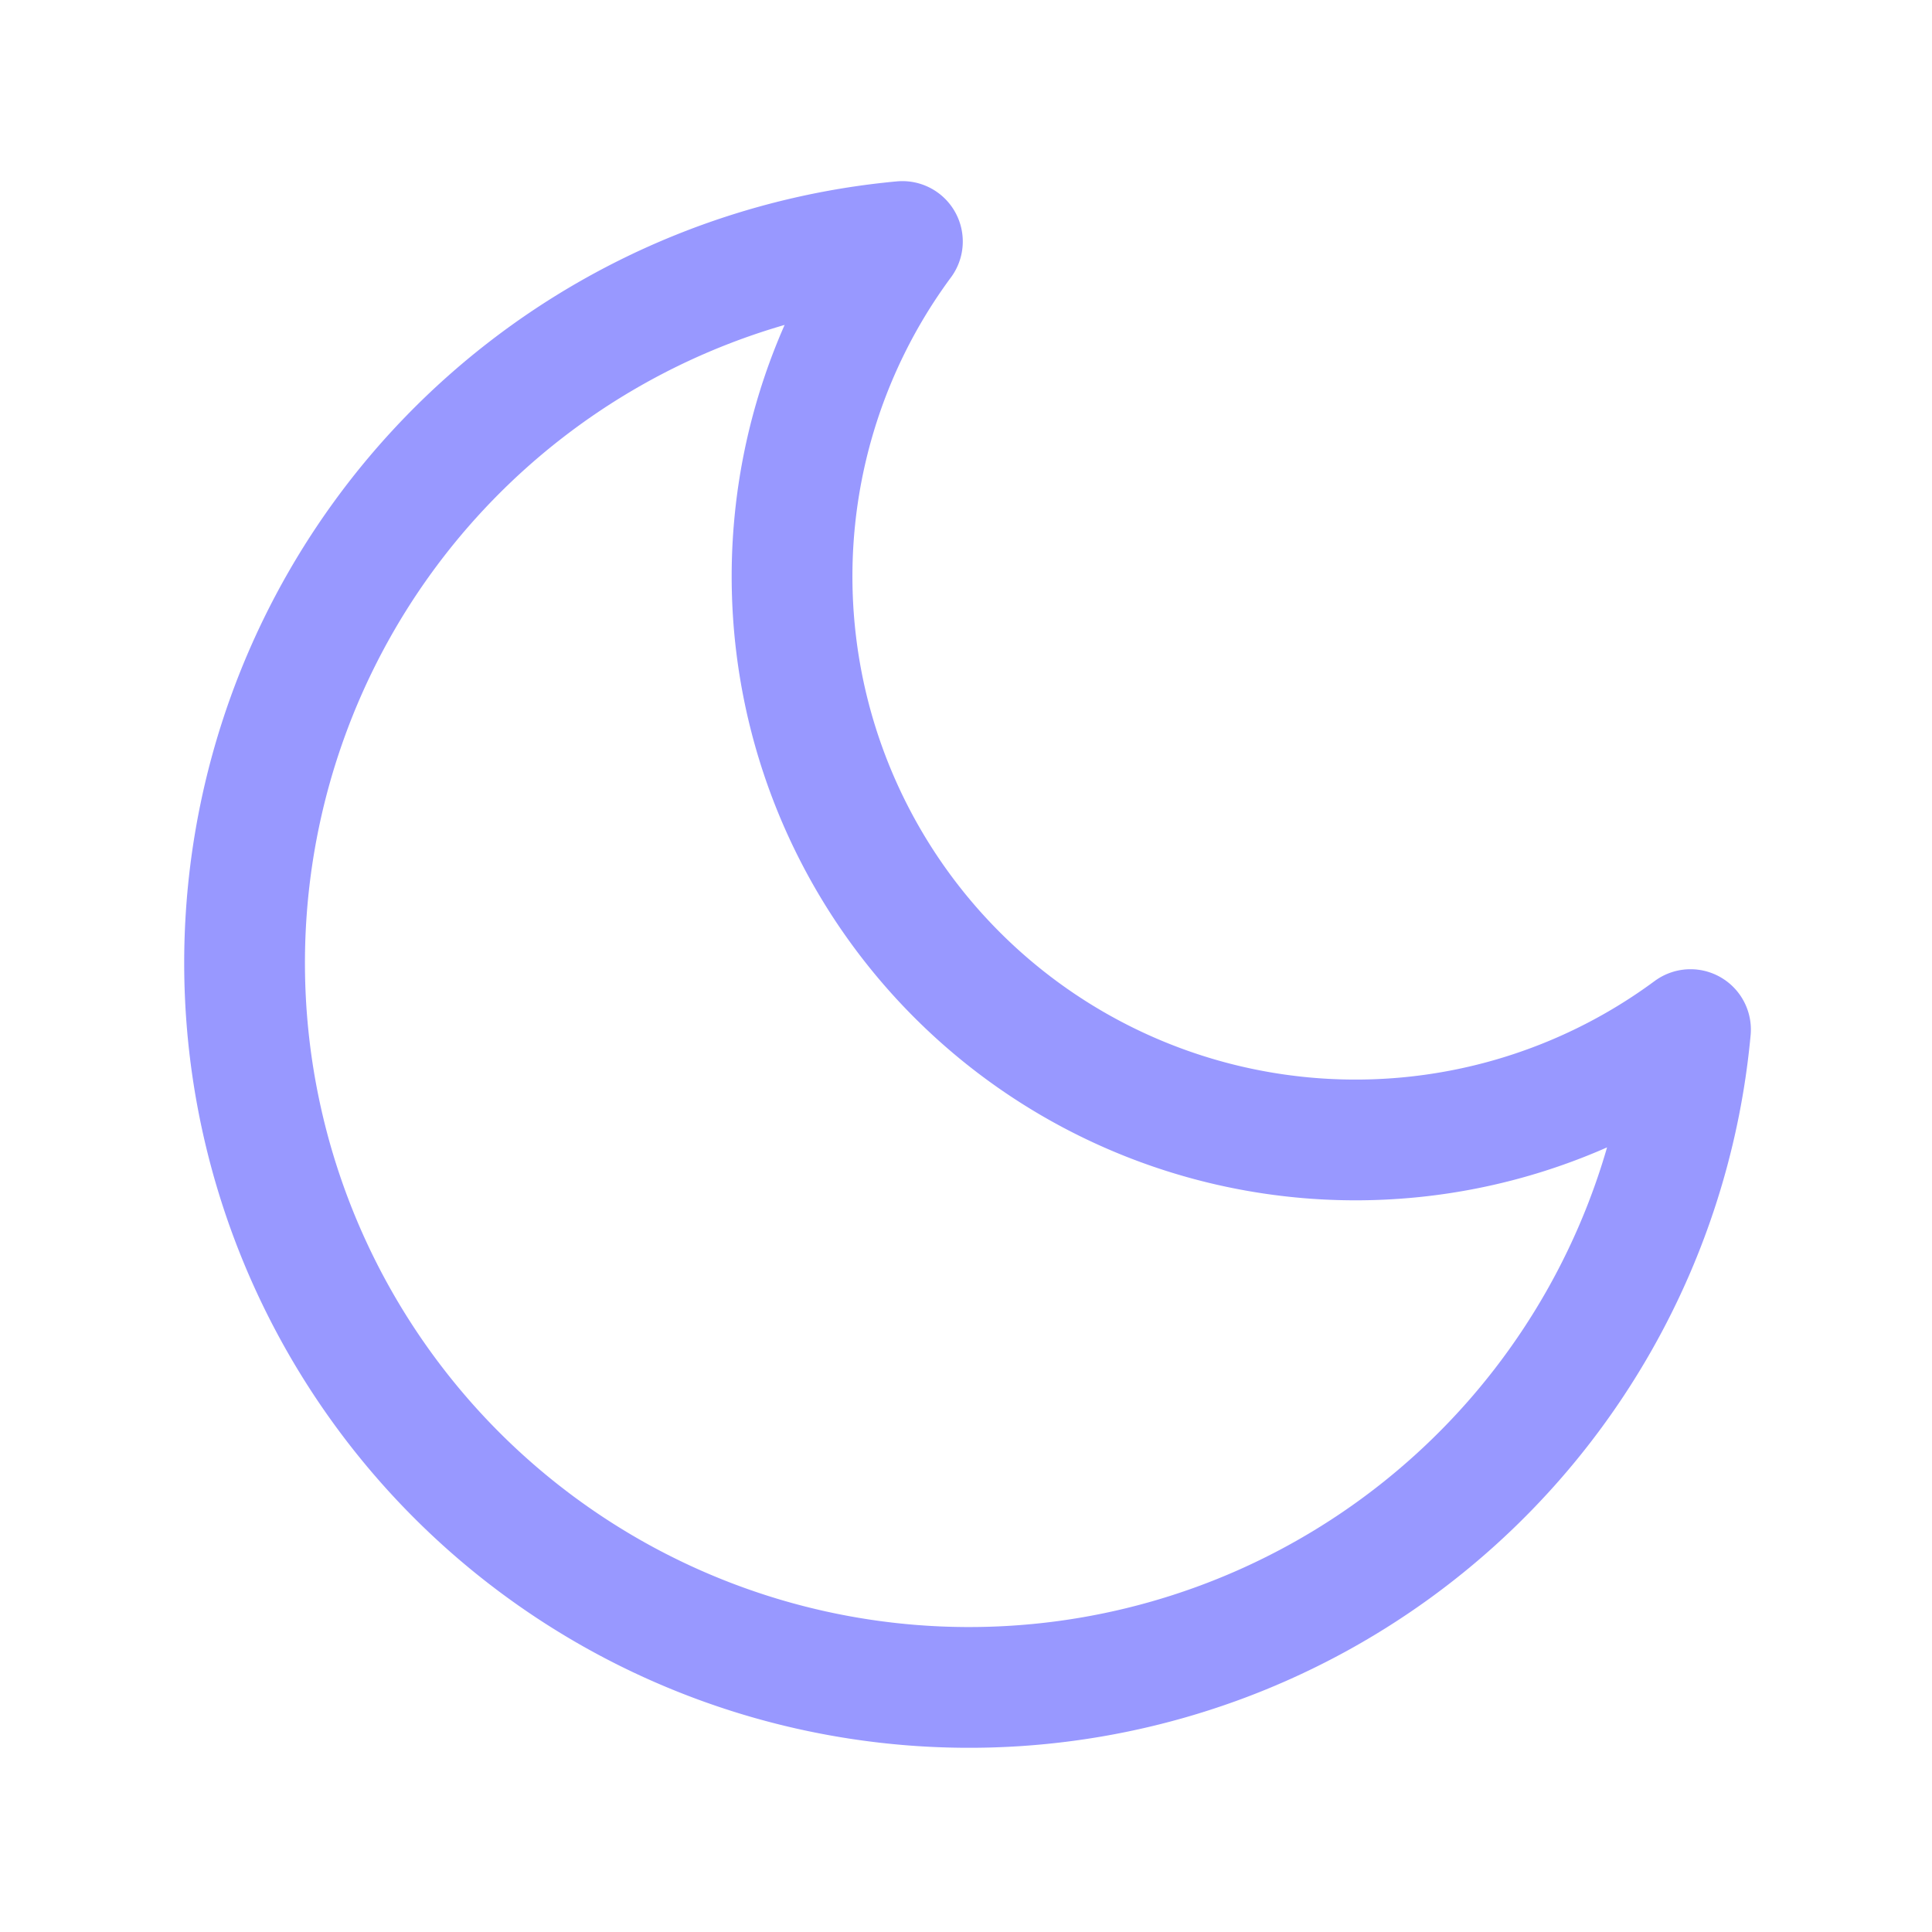 <svg xmlns="http://www.w3.org/2000/svg" width="32" height="32" viewBox="0 0 24 24" fill="none" stroke="#9898ff" stroke-width="1.5" stroke-linecap="round" stroke-linejoin="round" class="feather feather-moon"><path d="M21 12.79A9 9 0 1 1 11.21 3 7 7 0 0 0 21 12.79z"></path></svg>